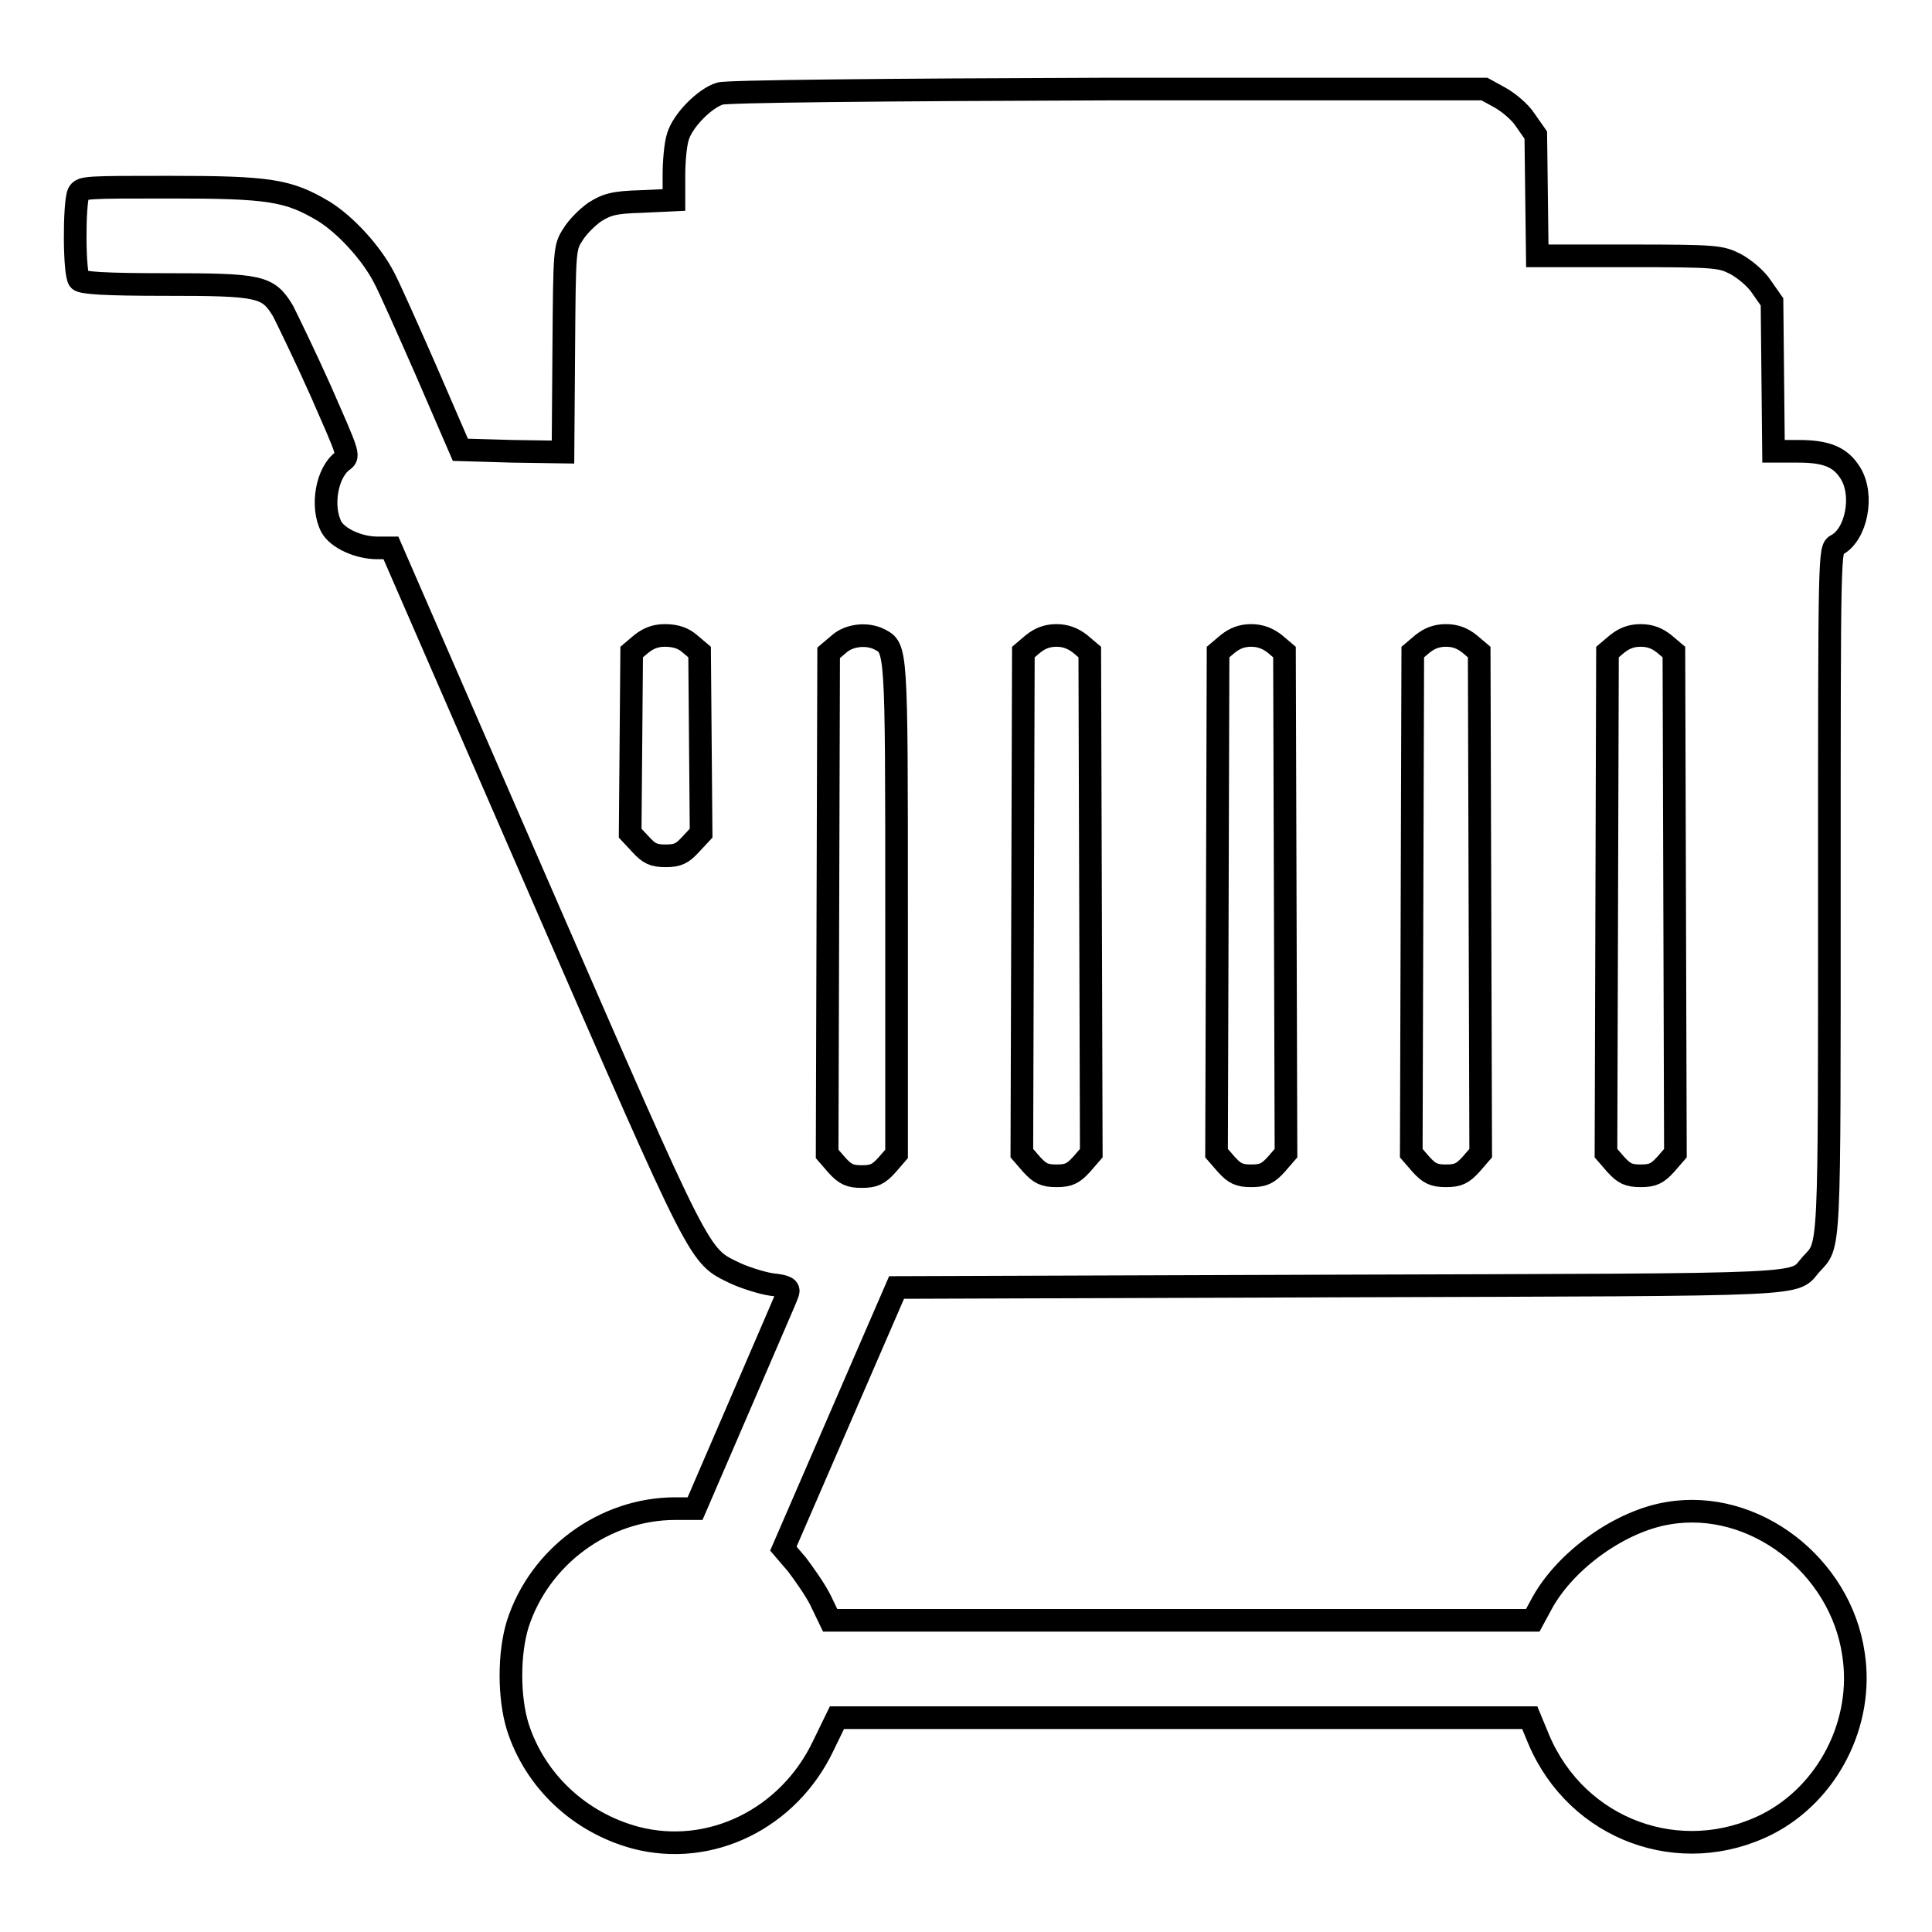 <?xml version="1.0" encoding="utf-8"?>
<!-- Svg Vector Icons : http://www.onlinewebfonts.com/icon -->
<!DOCTYPE svg PUBLIC "-//W3C//DTD SVG 1.1//EN" "http://www.w3.org/Graphics/SVG/1.1/DTD/svg11.dtd">
<svg version="1.1" xmlns="http://www.w3.org/2000/svg" xmlns:xlink="http://www.w3.org/1999/xlink" x="0px" y="0px" viewBox="0 0 256 256" enable-background="new 0 0 256 256" xml:space="preserve">
<g><g><g><path stroke-width="3" fill-opacity="0" stroke="#000000"  d="M95.4,12.4c-2,0.6-5,3.6-5.6,5.8c-0.3,1-0.5,3.2-0.5,5v3.3l-4.3,0.2c-3.7,0.1-4.6,0.4-6.2,1.4c-1,0.7-2.3,2-2.9,3c-1.1,1.7-1.1,2-1.2,15.3l-0.1,13.5l-6.7-0.1L61,59.6l-4.5-10.4c-2.5-5.7-5-11.3-5.6-12.4c-1.7-3.3-5.1-7-8-8.8c-4.7-2.8-7.2-3.2-20.4-3.2c-11.1,0-11.7,0-12.1,0.8c-0.6,1.3-0.6,10.8,0.1,11.5c0.4,0.4,3.5,0.6,11.3,0.6c12.7,0,13.7,0.2,15.7,3.5c0.6,1.2,2.9,5.9,5,10.6c3.6,8.2,3.8,8.6,3,9.2c-2.2,1.5-3,6.1-1.6,8.8c0.8,1.5,3.6,2.8,6.1,2.8h1.8l19.8,45.5c21.6,49.6,20.9,48.2,25.8,50.6c1.3,0.6,3.5,1.3,4.8,1.5c2,0.2,2.4,0.5,2.2,1.1c-0.1,0.4-3,7-6.3,14.7l-6,13.9h-2.6c-9.4,0-18,6.3-20.9,15.3c-1.2,3.9-1.2,9.7,0,13.6c2.3,7.2,8.2,12.7,15.6,14.7c9.9,2.6,20.3-2.5,24.9-12.2l1.8-3.7l45.9,0h45.9l1.2,2.9c5.1,12,18.8,17,30.3,11.2c8-4.1,12.8-13.4,11.4-22.5c-1.7-11.8-13.2-20.6-24.5-18.7c-6.3,1-13.5,6.1-16.7,11.8l-1.3,2.4h-46.4H110l-1.3-2.7c-0.7-1.4-2.2-3.5-3.1-4.7l-1.8-2.1l7.5-17.3l7.5-17.3l58.7-0.2c64.3-0.2,59.9,0,62.5-2.9c2.5-2.7,2.4-0.7,2.4-49.6c0-45.1,0-45.2,1-45.7c2.6-1.4,3.6-6.6,1.8-9.5c-1.3-2.1-3.1-2.9-6.9-2.9H235l-0.1-9.9l-0.1-9.9l-1.4-2c-0.7-1.1-2.3-2.4-3.4-3c-2-1-2.4-1.1-14.2-1.1h-12.1l-0.1-8l-0.1-8l-1.4-2c-0.7-1.1-2.3-2.4-3.4-3l-2-1.1l-49.8,0C116.8,11.9,96.3,12.1,95.4,12.4z M91.4,85.3l1.3,1.1l0.1,12l0.1,12l-1.4,1.5c-1.1,1.2-1.7,1.5-3.3,1.5c-1.6,0-2.2-0.3-3.3-1.5l-1.4-1.5l0.1-12l0.1-12l1.3-1.1c0.9-0.7,1.8-1.1,3.1-1.1C89.6,84.2,90.6,84.6,91.4,85.3z M116.5,84.7c2.3,1.2,2.3,0.8,2.3,35.7v32.5l-1.3,1.5c-1.1,1.2-1.7,1.5-3.3,1.5c-1.6,0-2.2-0.3-3.3-1.5l-1.3-1.5l0.1-33.2l0.1-33.2l1.3-1.1C112.5,84.1,114.9,83.9,116.5,84.7z M143.1,85.3l1.3,1.1l0.1,33.2l0.1,33.2l-1.3,1.5c-1.1,1.2-1.7,1.5-3.3,1.5s-2.2-0.3-3.3-1.5l-1.3-1.5l0.1-33.2l0.1-33.2l1.3-1.1c0.9-0.7,1.8-1.1,3.1-1.1C141.2,84.2,142.2,84.6,143.1,85.3z M168.9,85.3l1.3,1.1l0.1,33.2l0.1,33.2l-1.3,1.5c-1.1,1.2-1.7,1.5-3.3,1.5c-1.6,0-2.2-0.3-3.3-1.5l-1.3-1.5l0.1-33.2l0.1-33.2l1.3-1.1c0.9-0.7,1.8-1.1,3.1-1.1C167,84.2,168,84.6,168.9,85.3z M194.7,85.3l1.3,1.1l0.1,33.2l0.1,33.2l-1.3,1.5c-1.1,1.2-1.7,1.5-3.3,1.5s-2.2-0.3-3.3-1.5l-1.3-1.5l0.1-33.2l0.1-33.2l1.3-1.1c0.9-0.7,1.8-1.1,3.1-1.1C192.9,84.2,193.8,84.6,194.7,85.3z M220.5,85.3l1.3,1.1l0.1,33.2l0.1,33.2l-1.3,1.5c-1.1,1.2-1.7,1.5-3.3,1.5s-2.2-0.3-3.3-1.5l-1.3-1.5l0.1-33.2l0.1-33.2l1.3-1.1c0.9-0.7,1.8-1.1,3.1-1.1S219.6,84.6,220.5,85.3z"/></g></g></g>
</svg>
